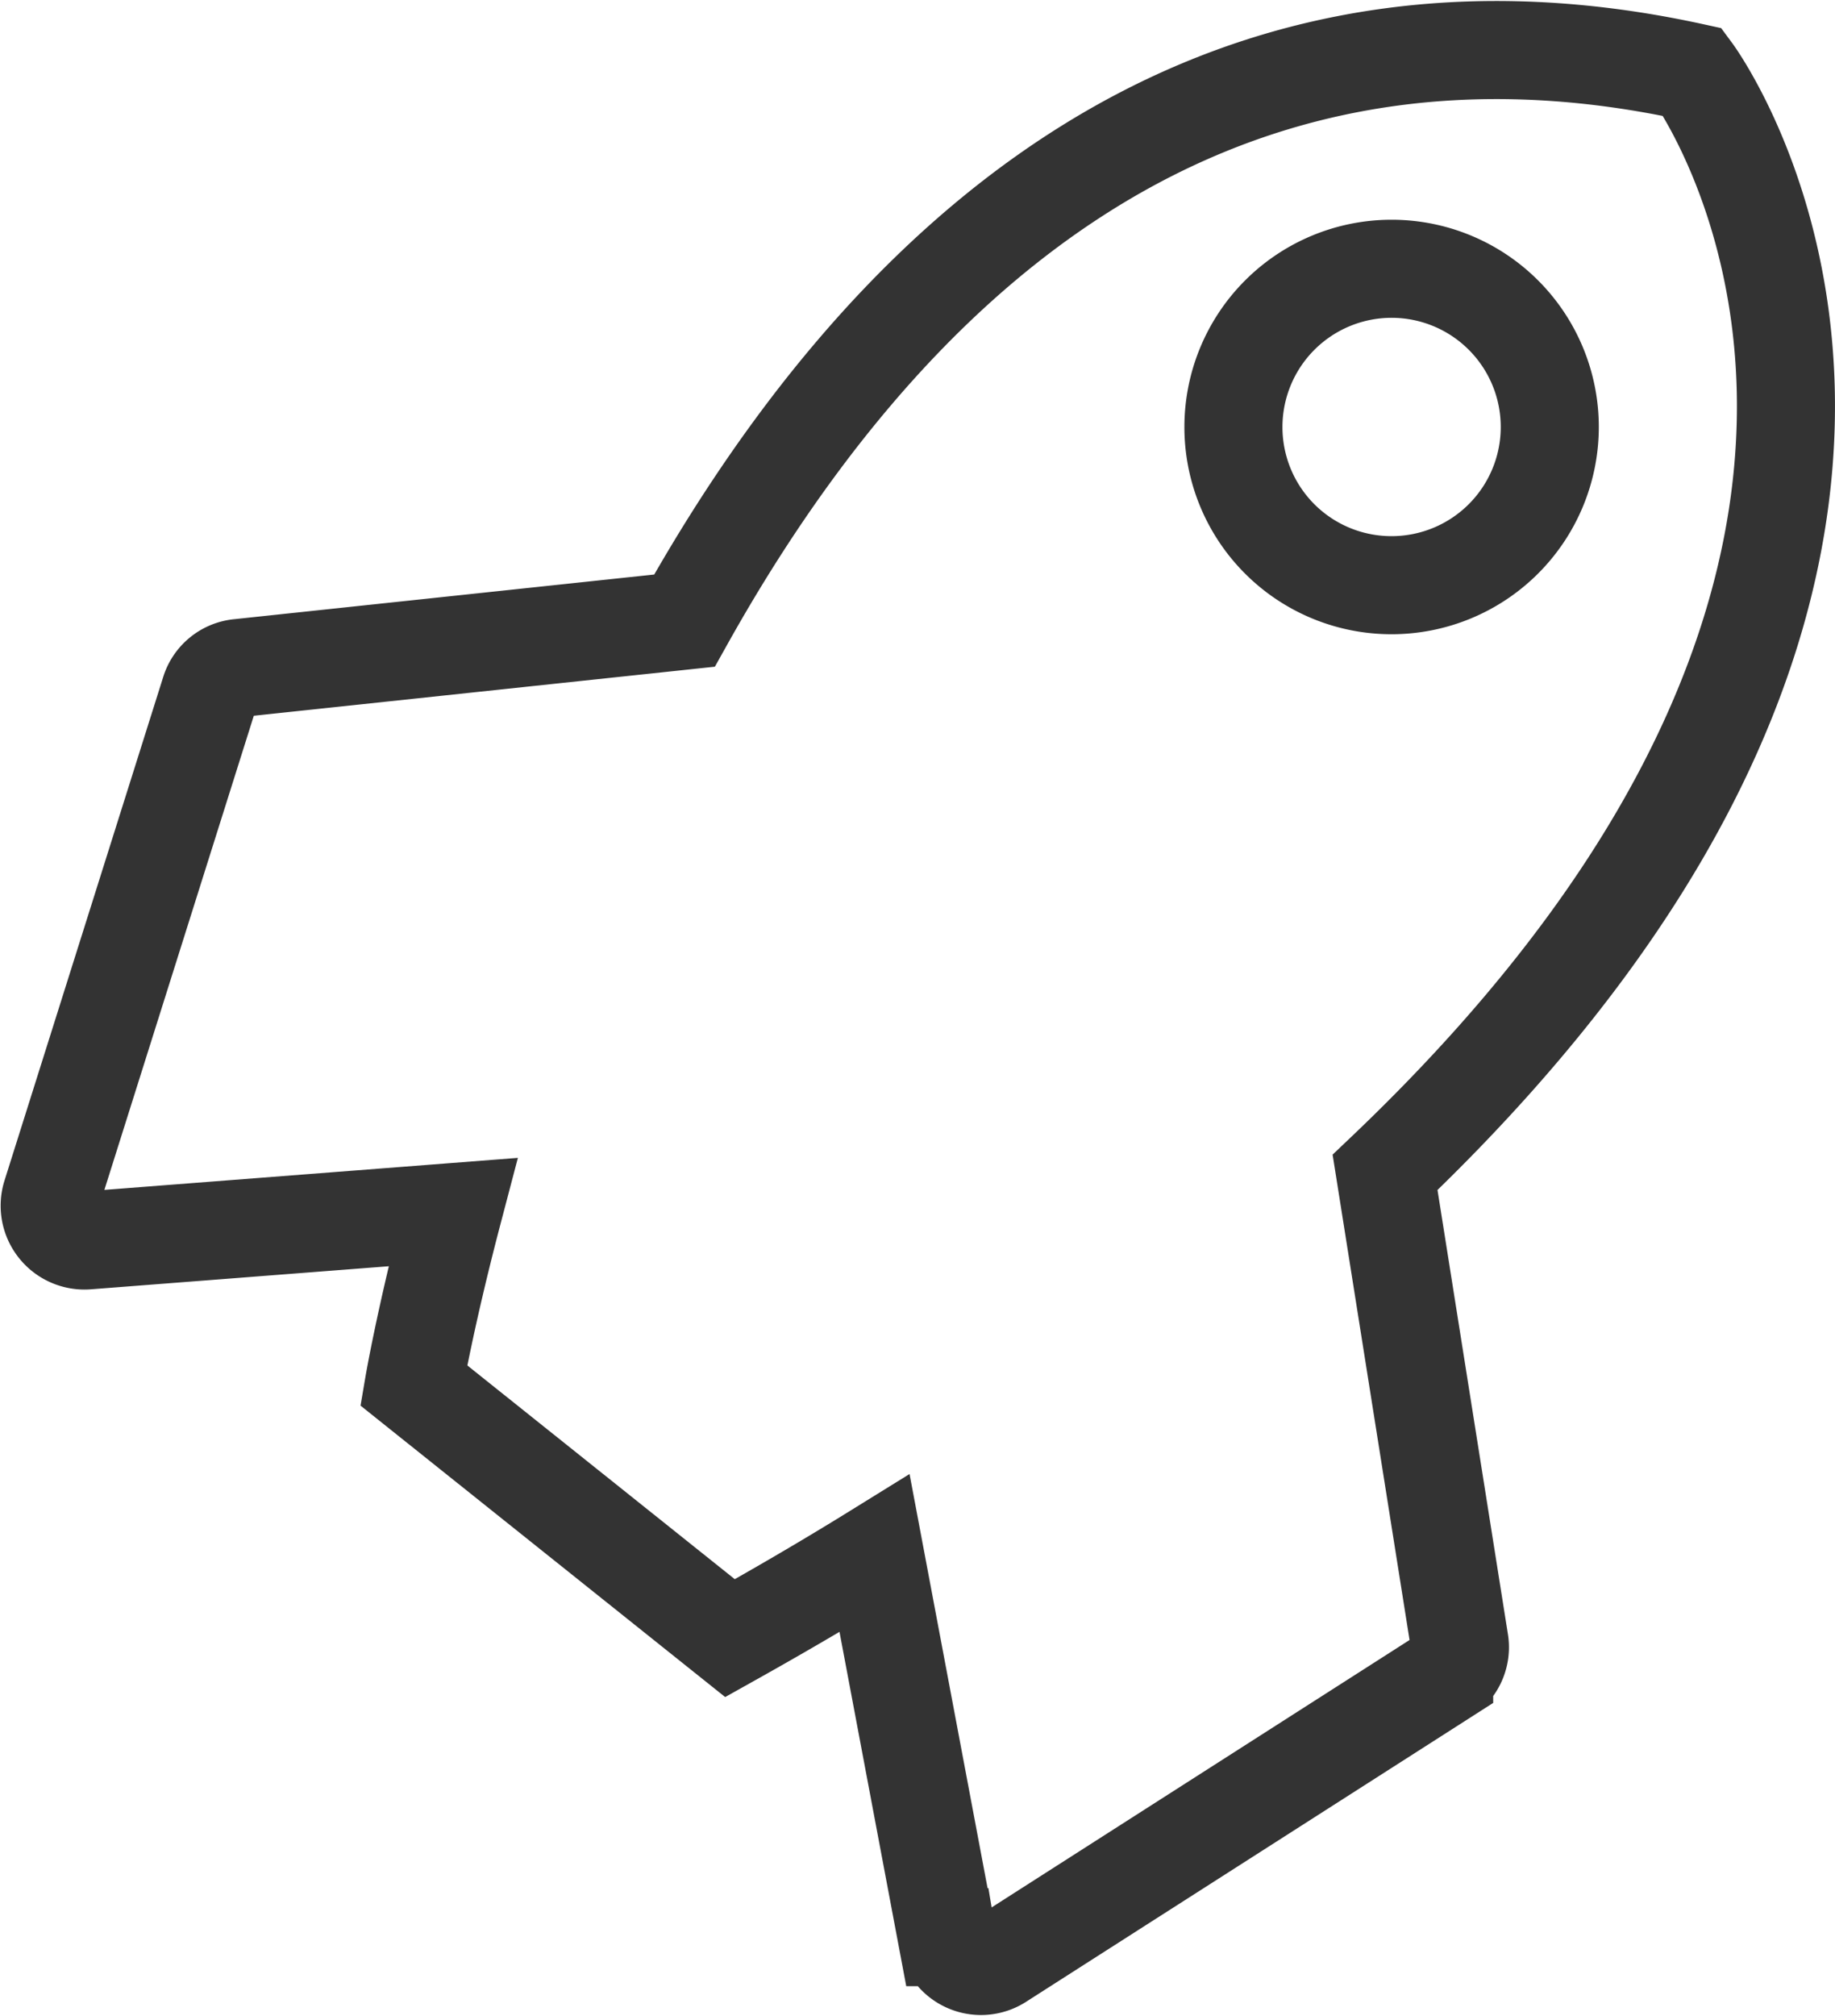 <?xml version="1.0" encoding="UTF-8"?>
<svg xmlns="http://www.w3.org/2000/svg" width="56.139" height="61.661" viewBox="0 0 56.139 61.661">
  <path id="rocket-icon" d="M40.857,34.329C60.993,15.174,50.268.674,50.268.674,35.037-2.651,25.343,6.86,19.423,17.452L5.805,18.9a1.035,1.035,0,0,0-.9.732L.052,35.028a1.065,1.065,0,0,0,1.114,1.38l11.174-.865c-.848,3.226-1.2,5.3-1.2,5.3l9.677,7.732c1.546-.865,3.026-1.729,4.423-2.594l2.212,11.739a1.057,1.057,0,0,0,1.613.715l13.6-8.7a1.046,1.046,0,0,0,.466-1.064Zm-4.639-22.8a4.839,4.839,0,1,1,4.839,4.839A4.833,4.833,0,0,1,36.218,11.532Z" transform="translate(1.517 1.531)" fill="none" stroke="#333" stroke-width="3"></path>
</svg>
